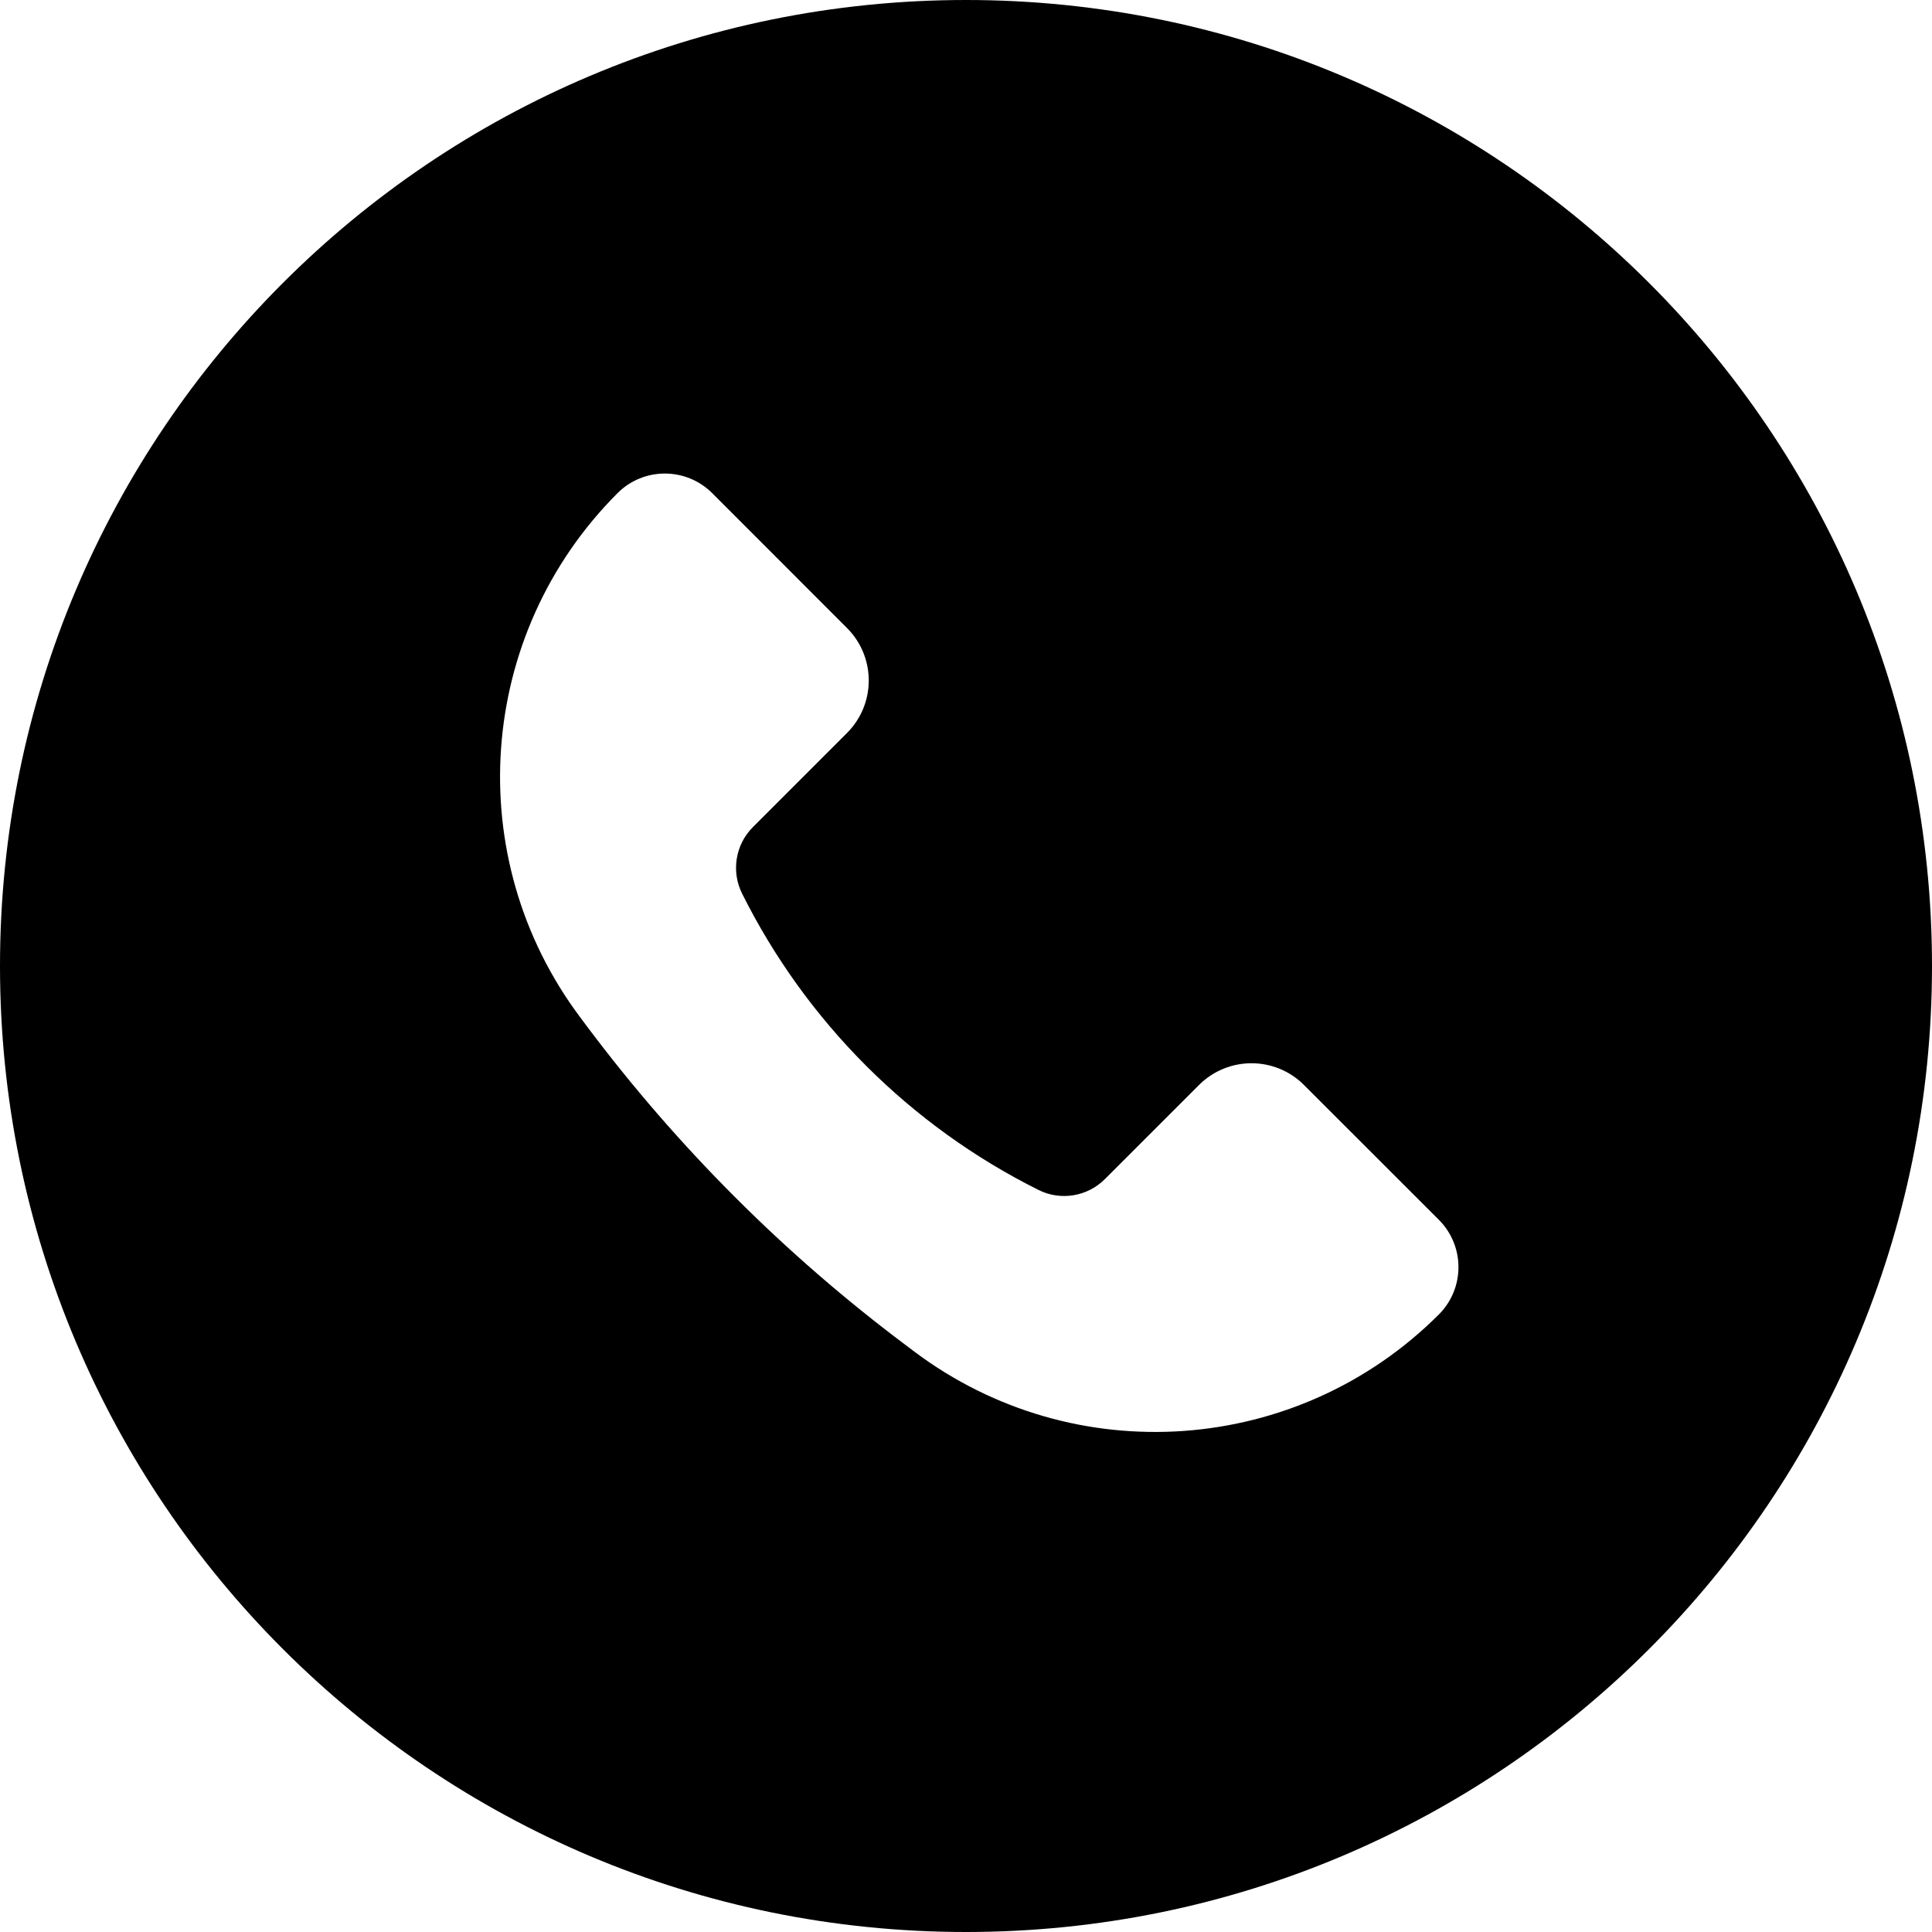 <svg width="26" height="26" viewBox="0 0 26 26" fill="none" xmlns="http://www.w3.org/2000/svg">
<path fill-rule="evenodd" clip-rule="evenodd" d="M13 26C20.18 26 26 20.18 26 13C26 5.82 20.18 0 13 0C5.82 0 0 5.82 0 13C0 20.18 5.82 26 13 26ZM19.364 16.416L17.549 14.602C17.159 14.211 16.526 14.211 16.135 14.602L14.869 15.868C14.633 16.104 14.272 16.163 13.974 16.013C12.248 15.151 10.849 13.752 9.987 12.026C9.838 11.728 9.896 11.367 10.132 11.131L11.398 9.865C11.789 9.474 11.789 8.841 11.398 8.451L9.584 6.636C9.232 6.285 8.662 6.285 8.311 6.636C6.411 8.536 6.197 11.544 7.81 13.693L7.904 13.819C9.12 15.44 10.56 16.88 12.181 18.096L12.307 18.191C14.456 19.803 17.464 19.589 19.364 17.689C19.715 17.337 19.715 16.768 19.364 16.416Z" fill="black"/>
</svg>
